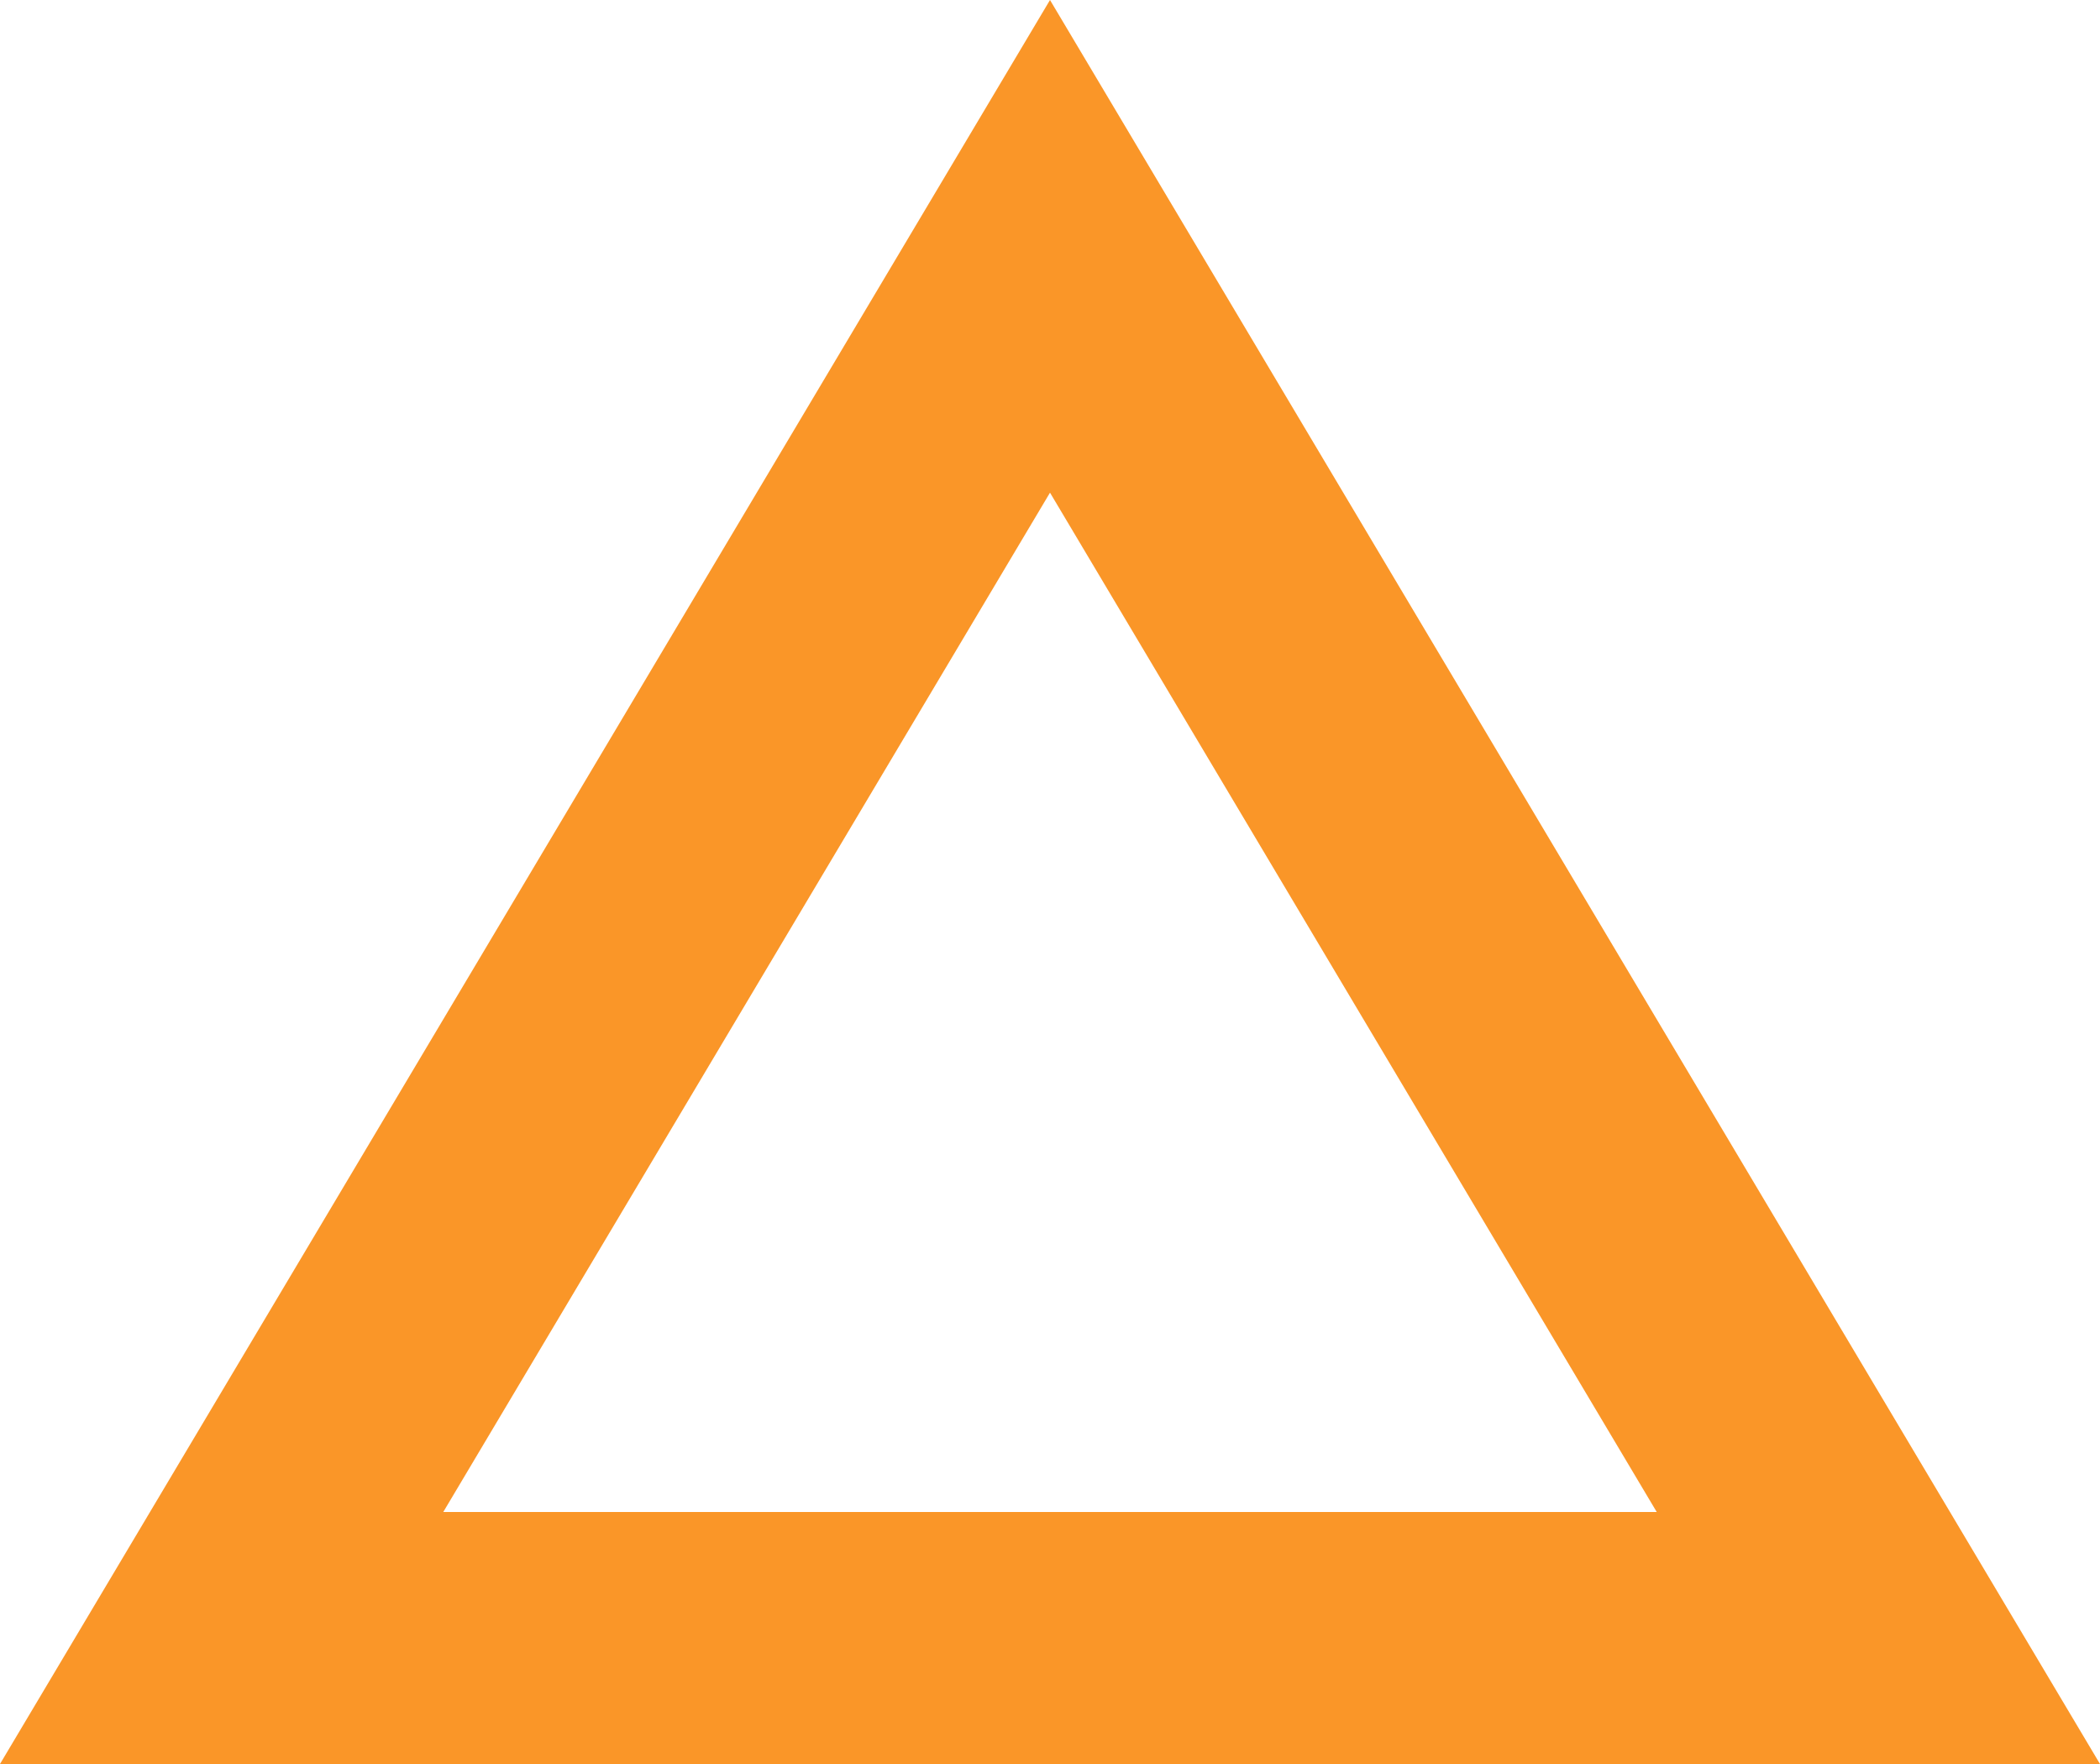 <svg xmlns="http://www.w3.org/2000/svg" width="25" height="21" viewBox="0 0 25 21"><g fill="none"><path d="M12.5,0,25,21H0Z" stroke="none"/><path d="M 12.5 5.865 L 5.277 18 L 19.723 18 L 12.5 5.865 M 12.5 0 L 25 21 L 0 21 L 12.5 0 Z" stroke="none" fill="#fa9628"/></g></svg>